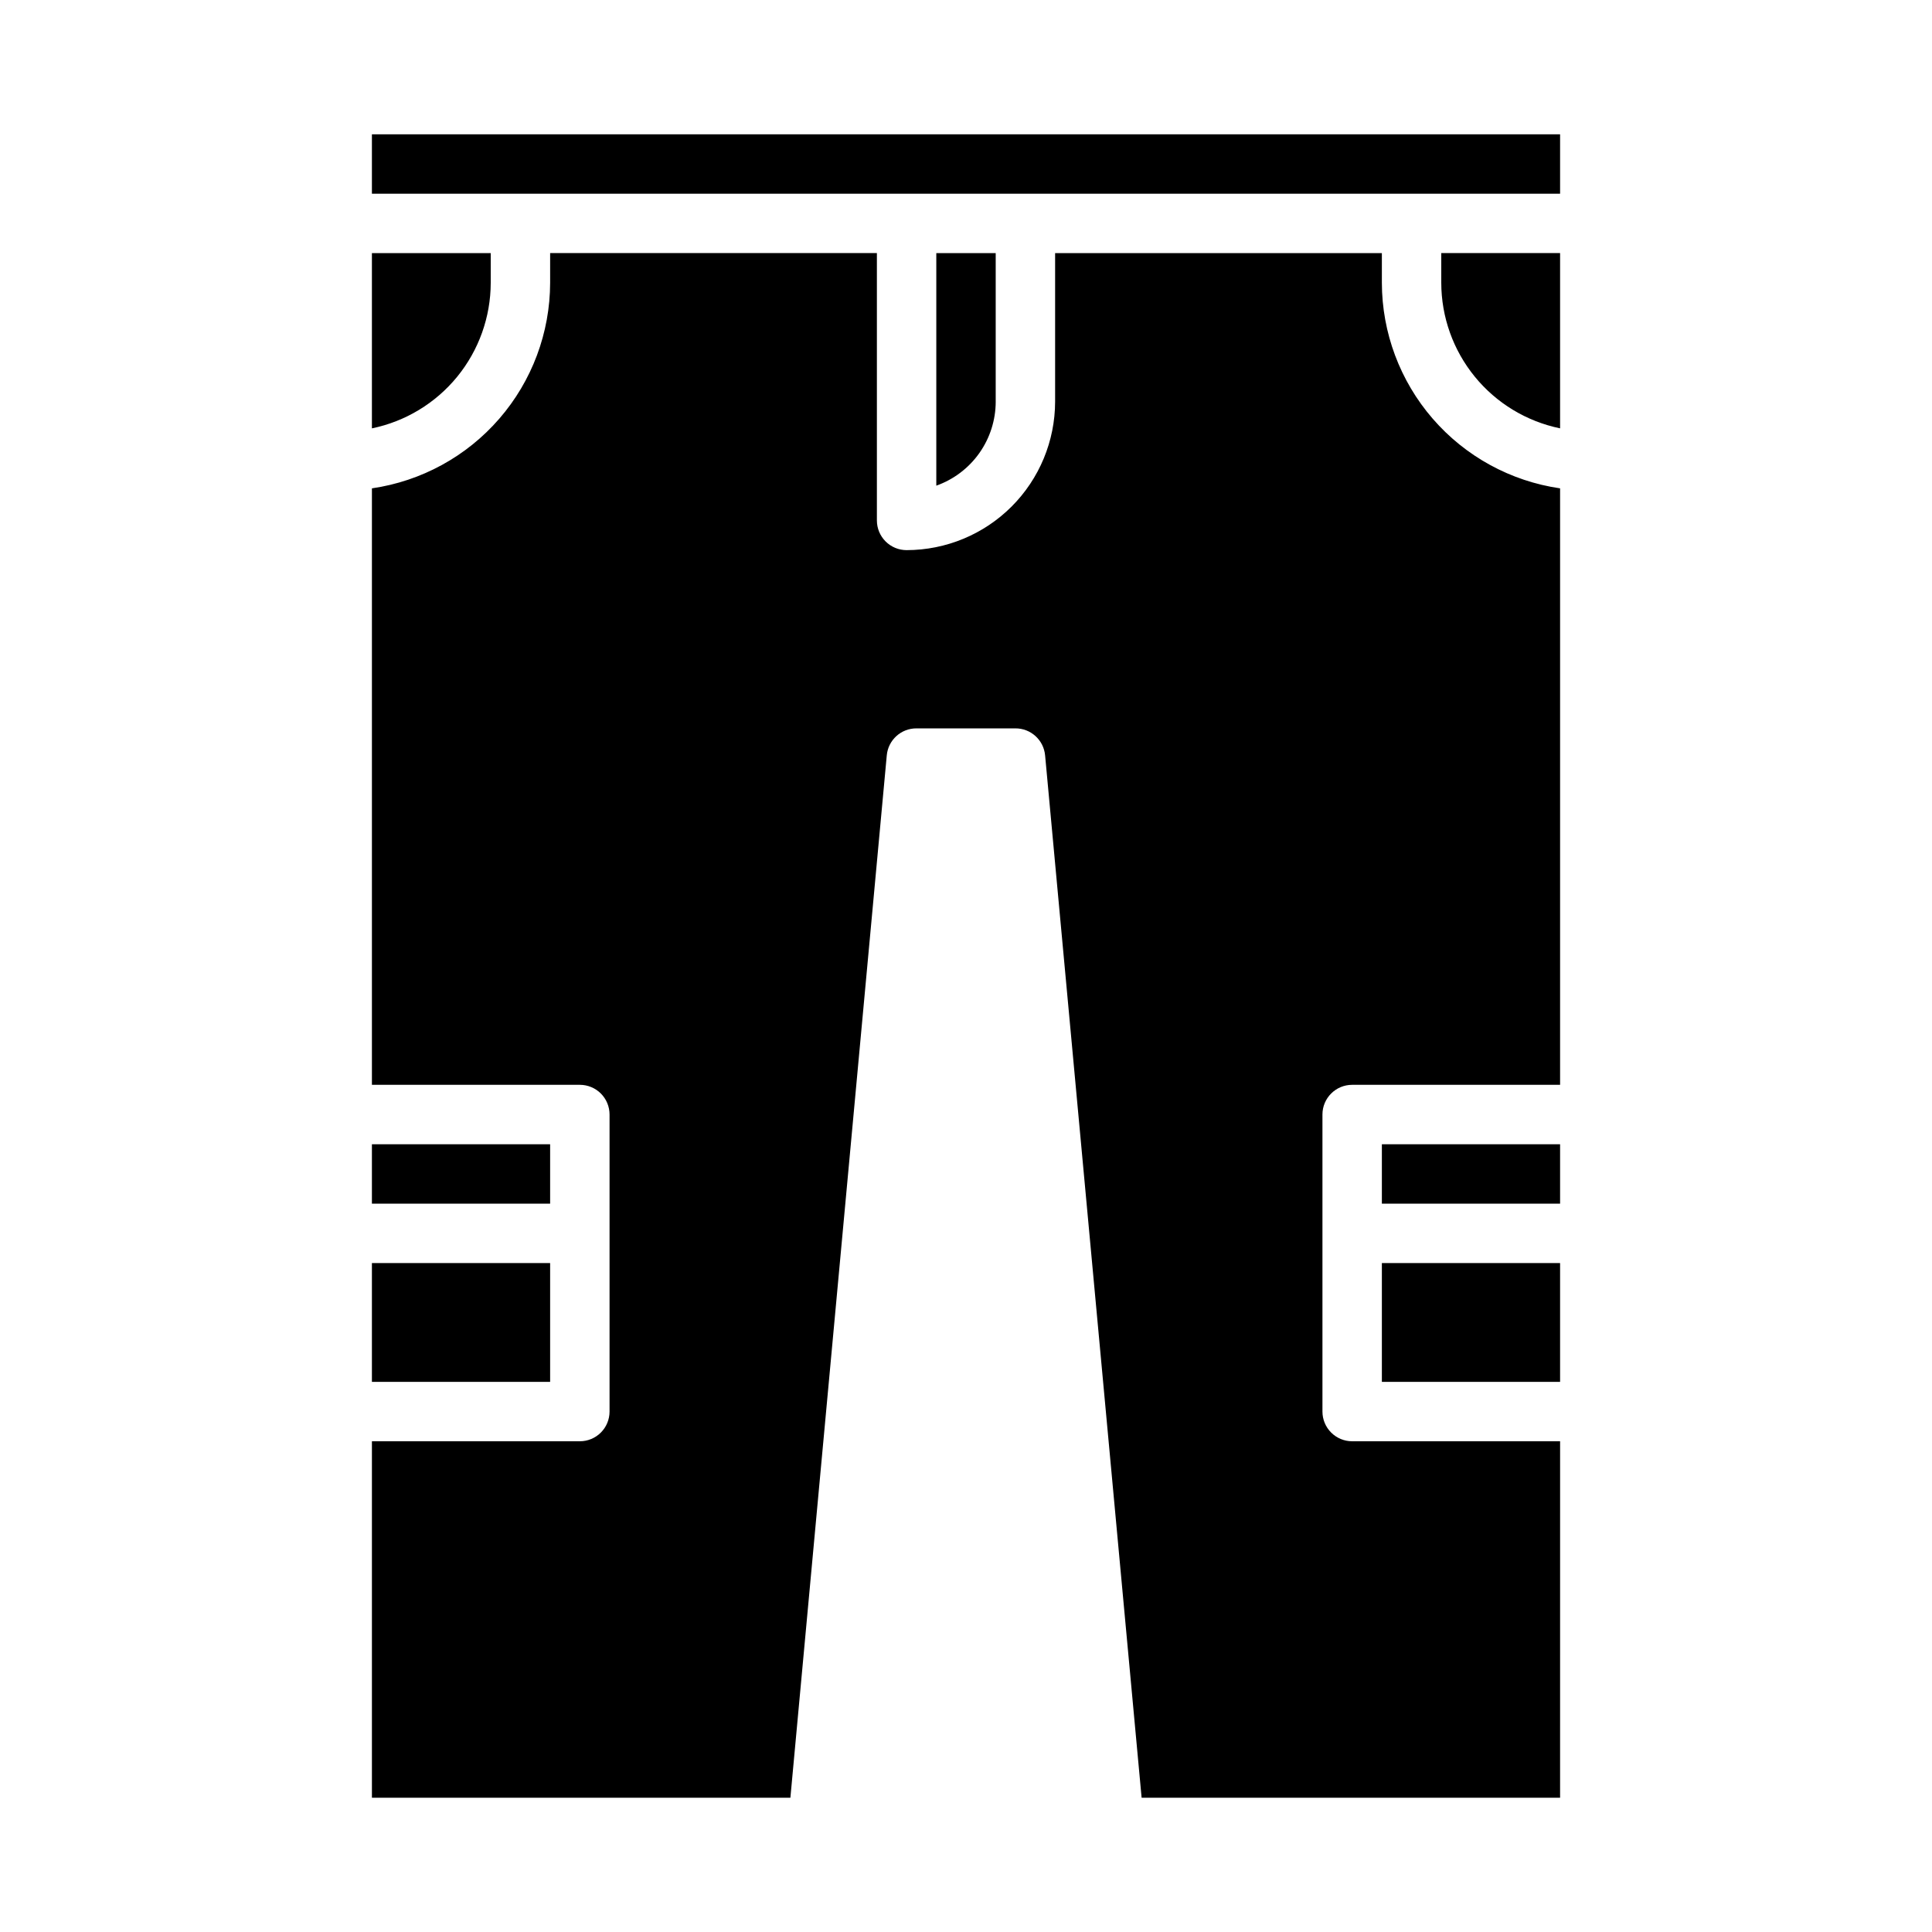 <?xml version="1.0" encoding="UTF-8"?>
<!-- Uploaded to: ICON Repo, www.svgrepo.com, Generator: ICON Repo Mixer Tools -->
<svg fill="#000000" width="800px" height="800px" version="1.1" viewBox="144 144 512 512" xmlns="http://www.w3.org/2000/svg">
 <path d="m510.21 478.72h47.23v31.488h-47.23zm15.742-267.65h31.488v46.445c-8.883-1.828-16.867-6.66-22.602-13.688-5.738-7.027-8.875-15.816-8.887-24.887zm31.488 251.91h-47.23v-15.746h47.23zm-314.88-283.39h314.88v15.742h-314.88zm149.57 31.488h15.742v39.359h0.004c-0.008 4.883-1.523 9.645-4.34 13.633-2.82 3.984-6.805 7.004-11.406 8.637zm-149.57 267.65h47.23v31.488h-47.23zm47.23-15.742h-47.23v-15.746h47.23zm-47.23-251.91h31.488v7.871c-0.012 9.07-3.148 17.859-8.883 24.887-5.738 7.027-13.723 11.859-22.605 13.688zm203.98 409.34-25.578-276.24c-0.375-4.062-3.793-7.168-7.871-7.148h-26.215c-4.078-0.02-7.496 3.086-7.871 7.148l-25.543 276.24h-110.9v-94.465h55.105c2.086 0 4.09-0.828 5.566-2.305 1.473-1.477 2.305-3.477 2.305-5.566v-78.719c0-2.09-0.832-4.09-2.305-5.566-1.477-1.477-3.481-2.305-5.566-2.305h-55.105v-158.07c13.098-1.902 25.078-8.449 33.75-18.453 8.672-10 13.457-22.785 13.48-36.023v-7.871h86.594v70.848c0 2.09 0.828 4.09 2.305 5.566s3.481 2.305 5.566 2.305c10.438-0.012 20.441-4.164 27.82-11.539 7.379-7.379 11.527-17.387 11.539-27.82v-39.359h86.594v7.871c0.023 13.238 4.809 26.023 13.48 36.023 8.672 10.004 20.652 16.551 33.75 18.453v158.07h-55.102c-4.348 0-7.875 3.523-7.875 7.871v78.719c0 2.09 0.832 4.09 2.309 5.566 1.477 1.477 3.477 2.305 5.566 2.305h55.105l-0.004 94.465z"/>
</svg>